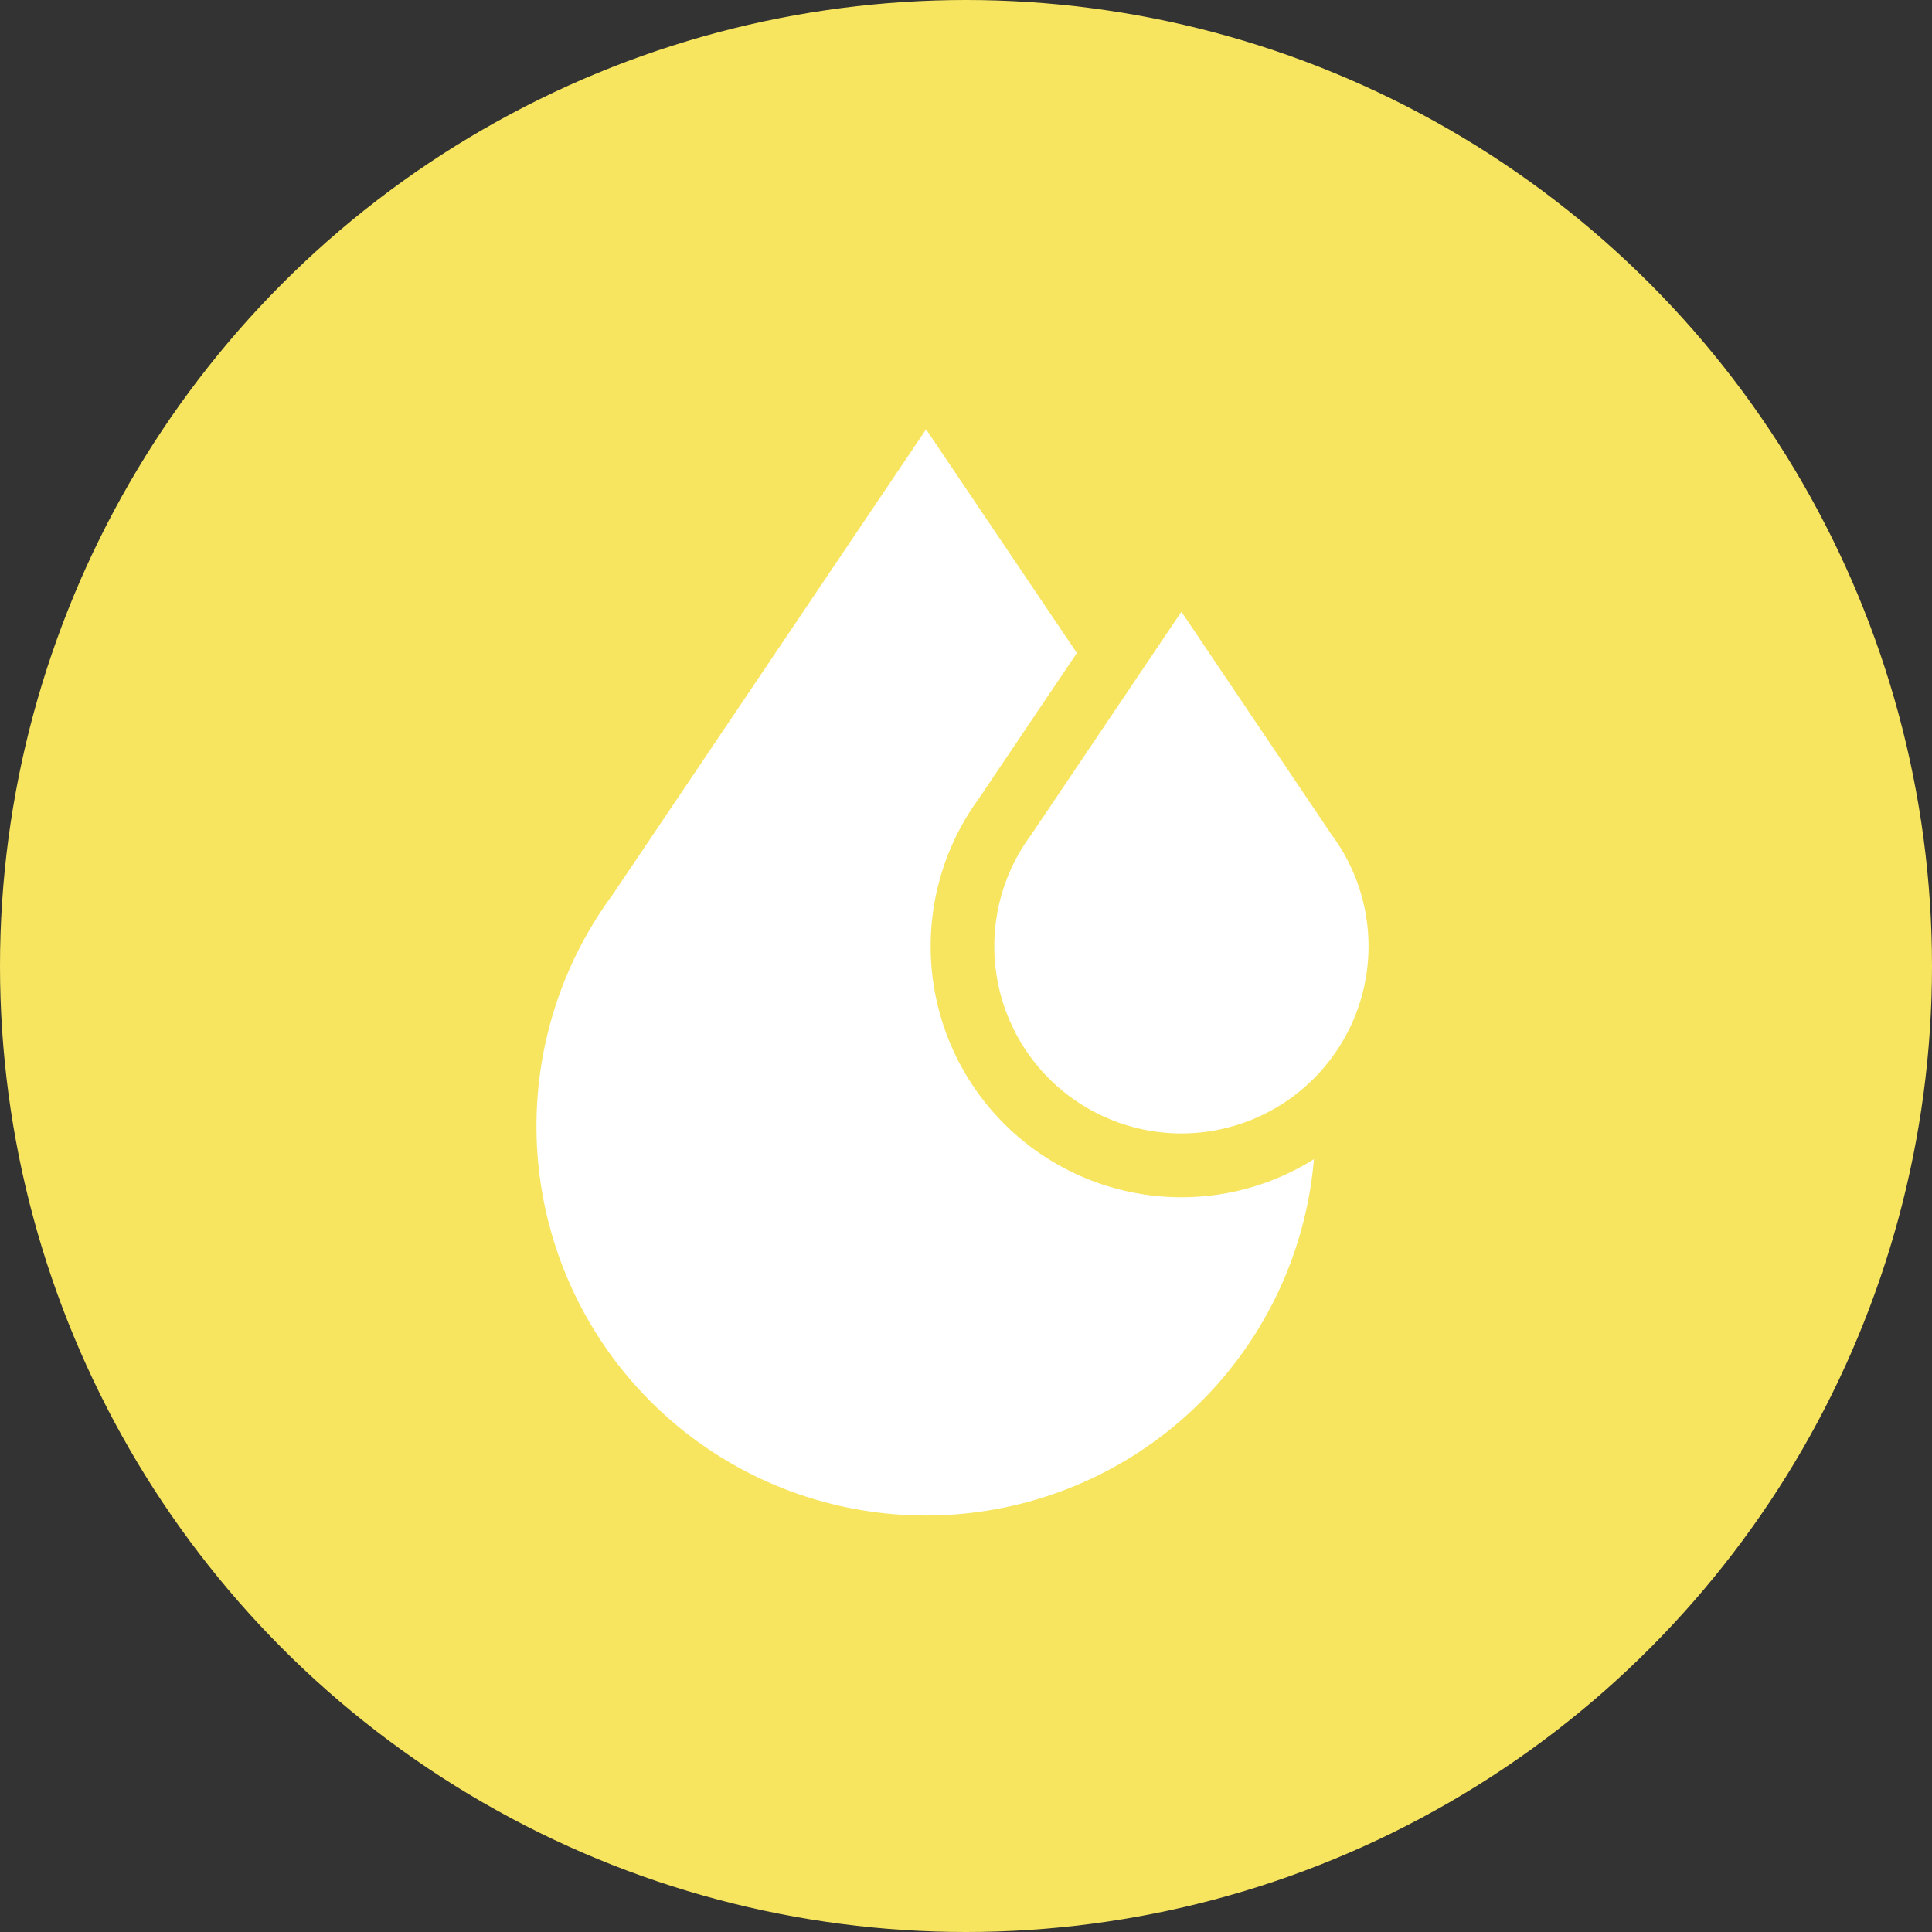 <svg xmlns="http://www.w3.org/2000/svg" width="54" height="54" viewBox="0 0 54 54">
  <rect x="0" y="0" width="54" height="54" fill="#333333" stroke="none"/>
  <g id="防水抓漏" transform="translate(-19 -2161)">
    <circle id="椭圆_56" data-name="椭圆 56" cx="27" cy="27" r="27" transform="translate(19 2161)" fill="#f7e55f"/>
    <g id="drop" transform="translate(-25.875 2173)">
      <g id="组_2179" data-name="组 2179" transform="translate(72.667 5.098)">
        <g id="组_2178" data-name="组 2178" transform="translate(0)">
          <path id="路径_2871" data-name="路径 2871" d="M285.1,92.256l-.046-.062-.009-.018-4.156-6.17-4.156,6.17-.009.017-.046.063a5.23,5.23,0,1,0,8.422,0Z" transform="translate(-275.66 -86.006)" fill="#fff"/>
        </g>
      </g>
      <g id="组_2181" data-name="组 2181" transform="translate(59.875)">
        <g id="组_2180" data-name="组 2180" transform="translate(0)">
          <path id="路径_2872" data-name="路径 2872" d="M77.9,21.464a7.013,7.013,0,0,1-5.658-11.156l2.732-4.056L70.759,0,61.984,13.027A10.885,10.885,0,1,0,81.6,20.4,6.969,6.969,0,0,1,77.9,21.464Z" transform="translate(-59.875)" fill="#fff"/>
        </g>
      </g>
    </g>
  </g>
</svg>
